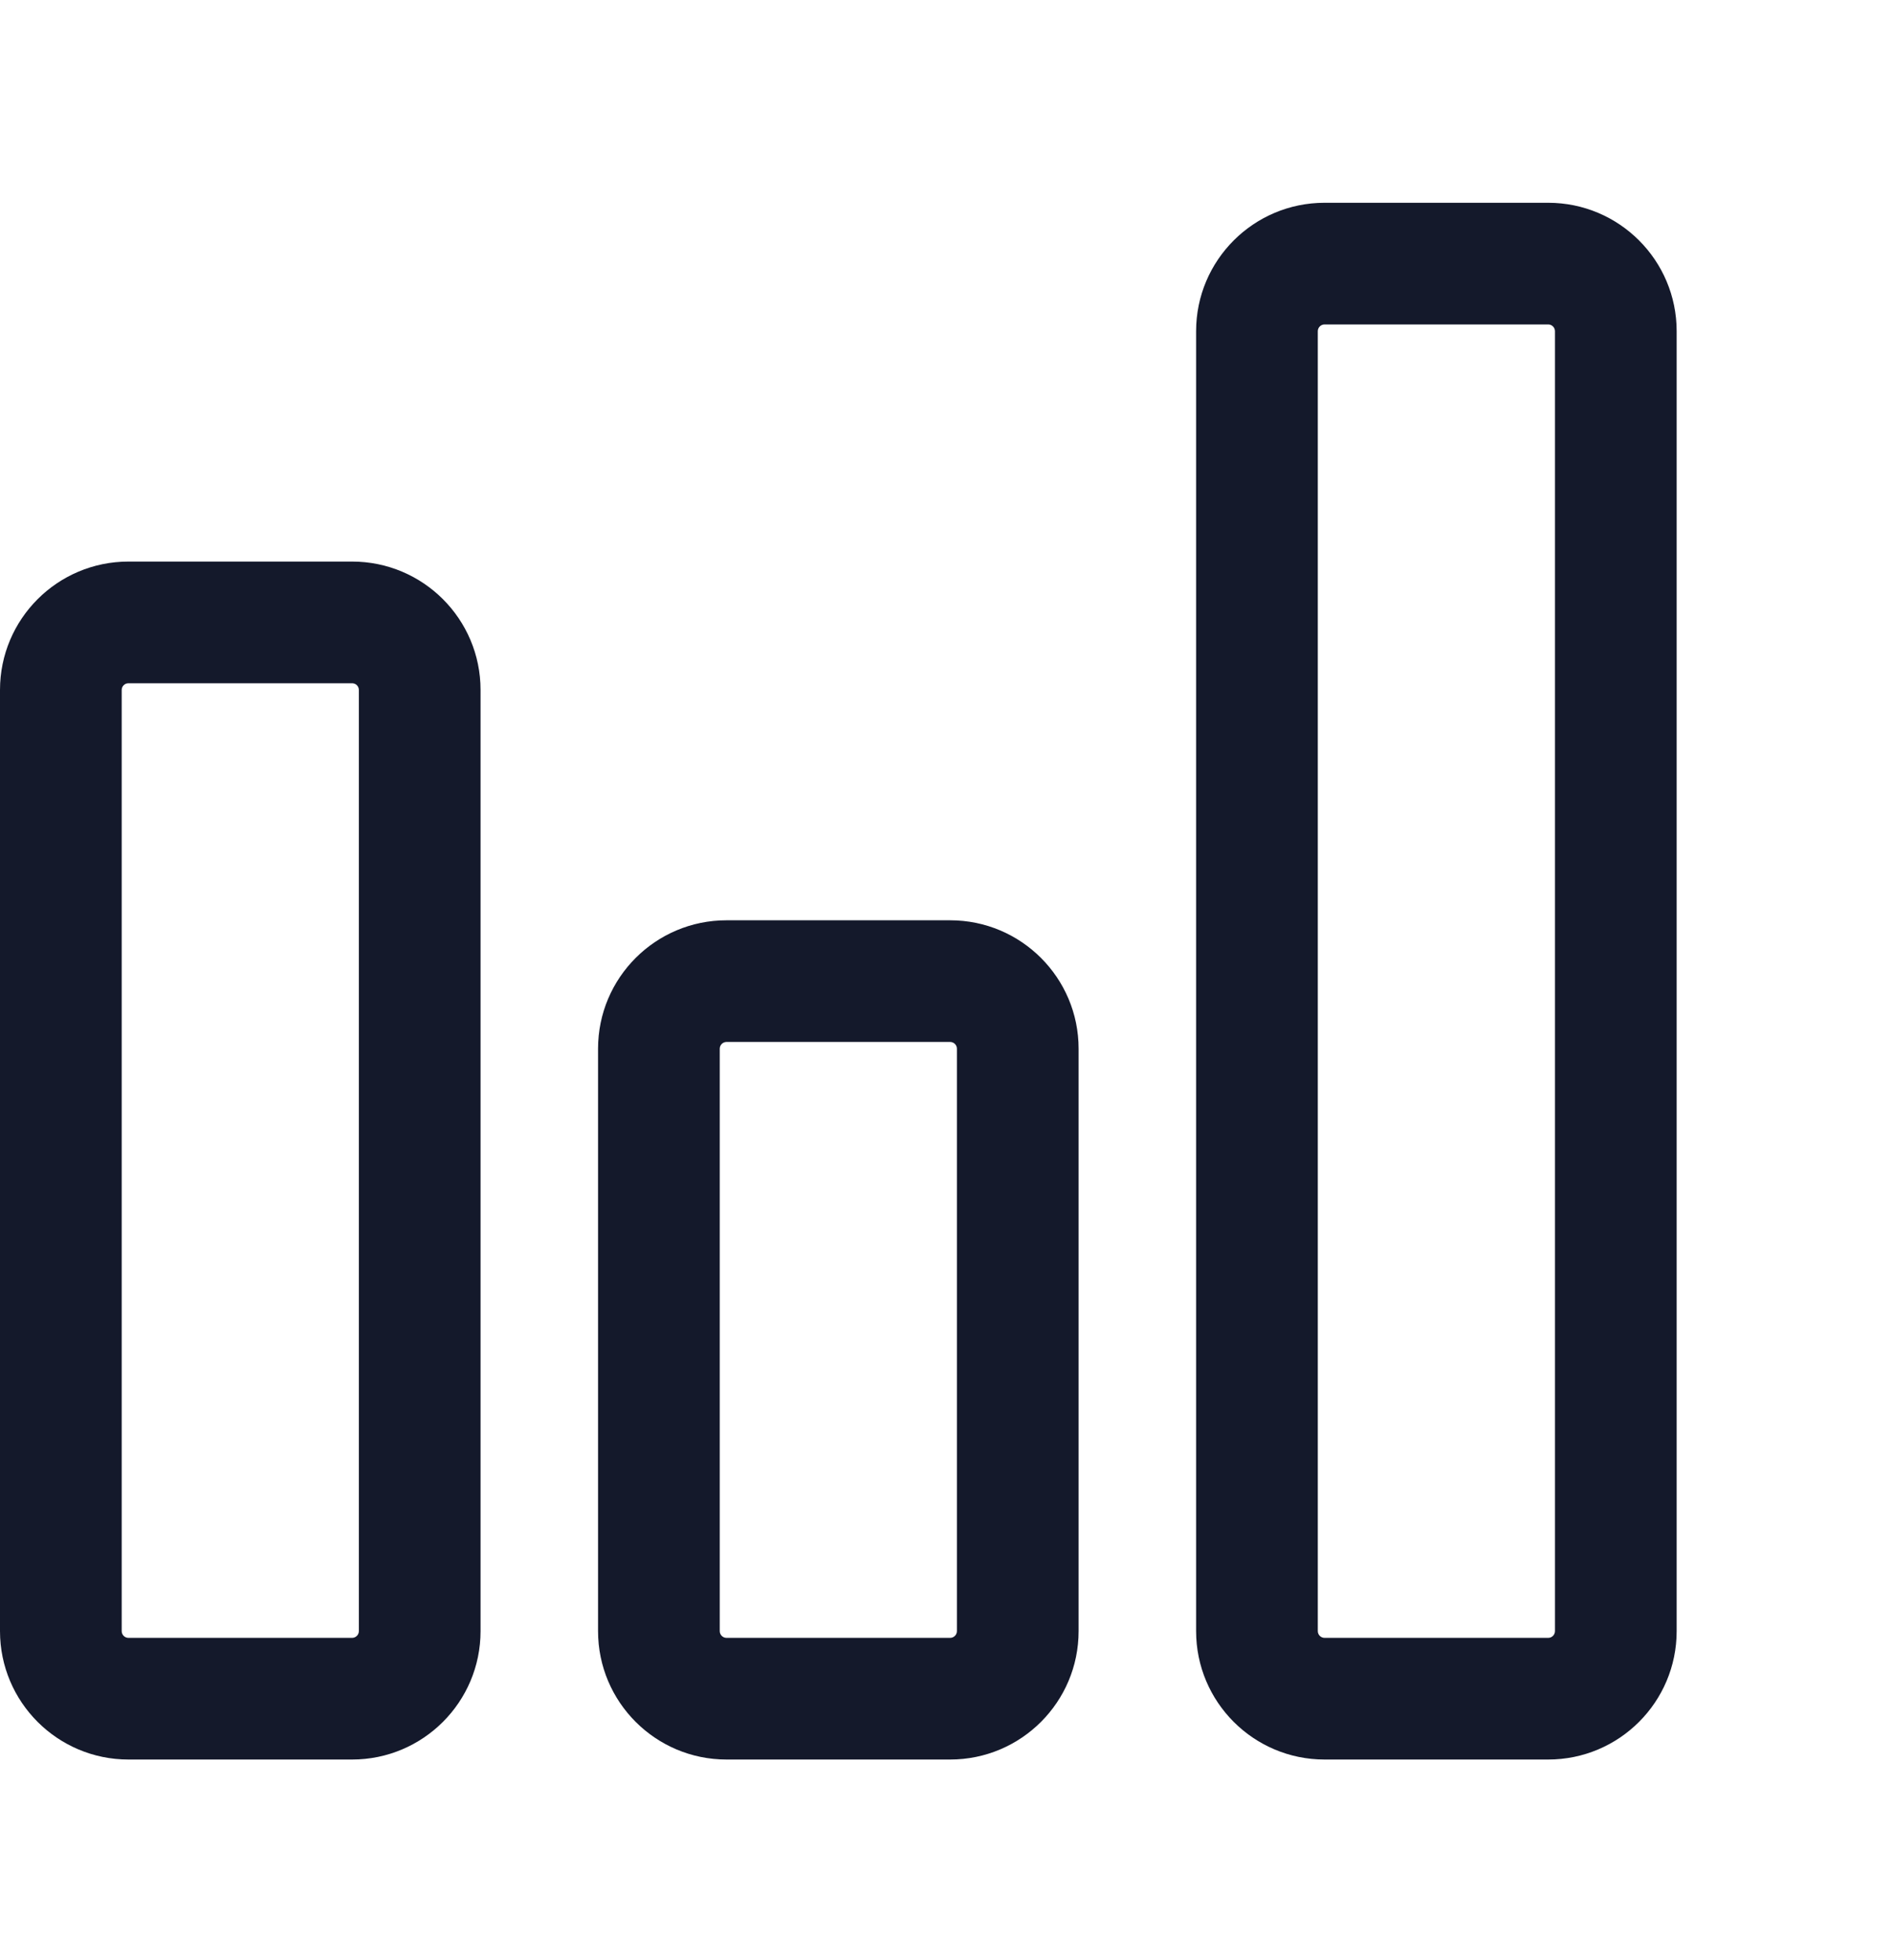 <svg width="28" height="29" viewBox="0 0 28 29" fill="none" xmlns="http://www.w3.org/2000/svg">
<path fill-rule="evenodd" clip-rule="evenodd" d="M17.692 4.9C17.692 3.851 18.543 3 19.592 3H22.9C23.949 3 24.8 3.851 24.8 4.9V24.131C24.8 25.18 23.949 26.031 22.9 26.031H19.592C18.543 26.031 17.692 25.18 17.692 24.131V4.9ZM19.592 4.8C19.537 4.8 19.492 4.845 19.492 4.9V24.131C19.492 24.186 19.537 24.231 19.592 24.231H22.9C22.955 24.231 23 24.186 23 24.131V4.9C23 4.845 22.955 4.8 22.9 4.8H19.592ZM0 10.208C0 9.158 0.851 8.308 1.9 8.308H5.208C6.257 8.308 7.108 9.158 7.108 10.208V24.131C7.108 25.18 6.257 26.031 5.208 26.031H1.9C0.851 26.031 0 25.18 0 24.131V10.208ZM1.9 10.108C1.845 10.108 1.8 10.152 1.8 10.208V24.131C1.8 24.186 1.845 24.231 1.9 24.231H5.208C5.263 24.231 5.308 24.186 5.308 24.131V10.208C5.308 10.152 5.263 10.108 5.208 10.108H1.9ZM8.846 15.515C8.846 14.466 9.697 13.615 10.746 13.615H14.054C15.103 13.615 15.954 14.466 15.954 15.515V24.131C15.954 25.18 15.103 26.031 14.054 26.031H10.746C9.697 26.031 8.846 25.18 8.846 24.131V15.515ZM10.746 15.415C10.691 15.415 10.646 15.46 10.646 15.515V24.131C10.646 24.186 10.691 24.231 10.746 24.231H14.054C14.109 24.231 14.154 24.186 14.154 24.131V15.515C14.154 15.46 14.109 15.415 14.054 15.415H10.746Z" fill="#14192B"/>
</svg>
